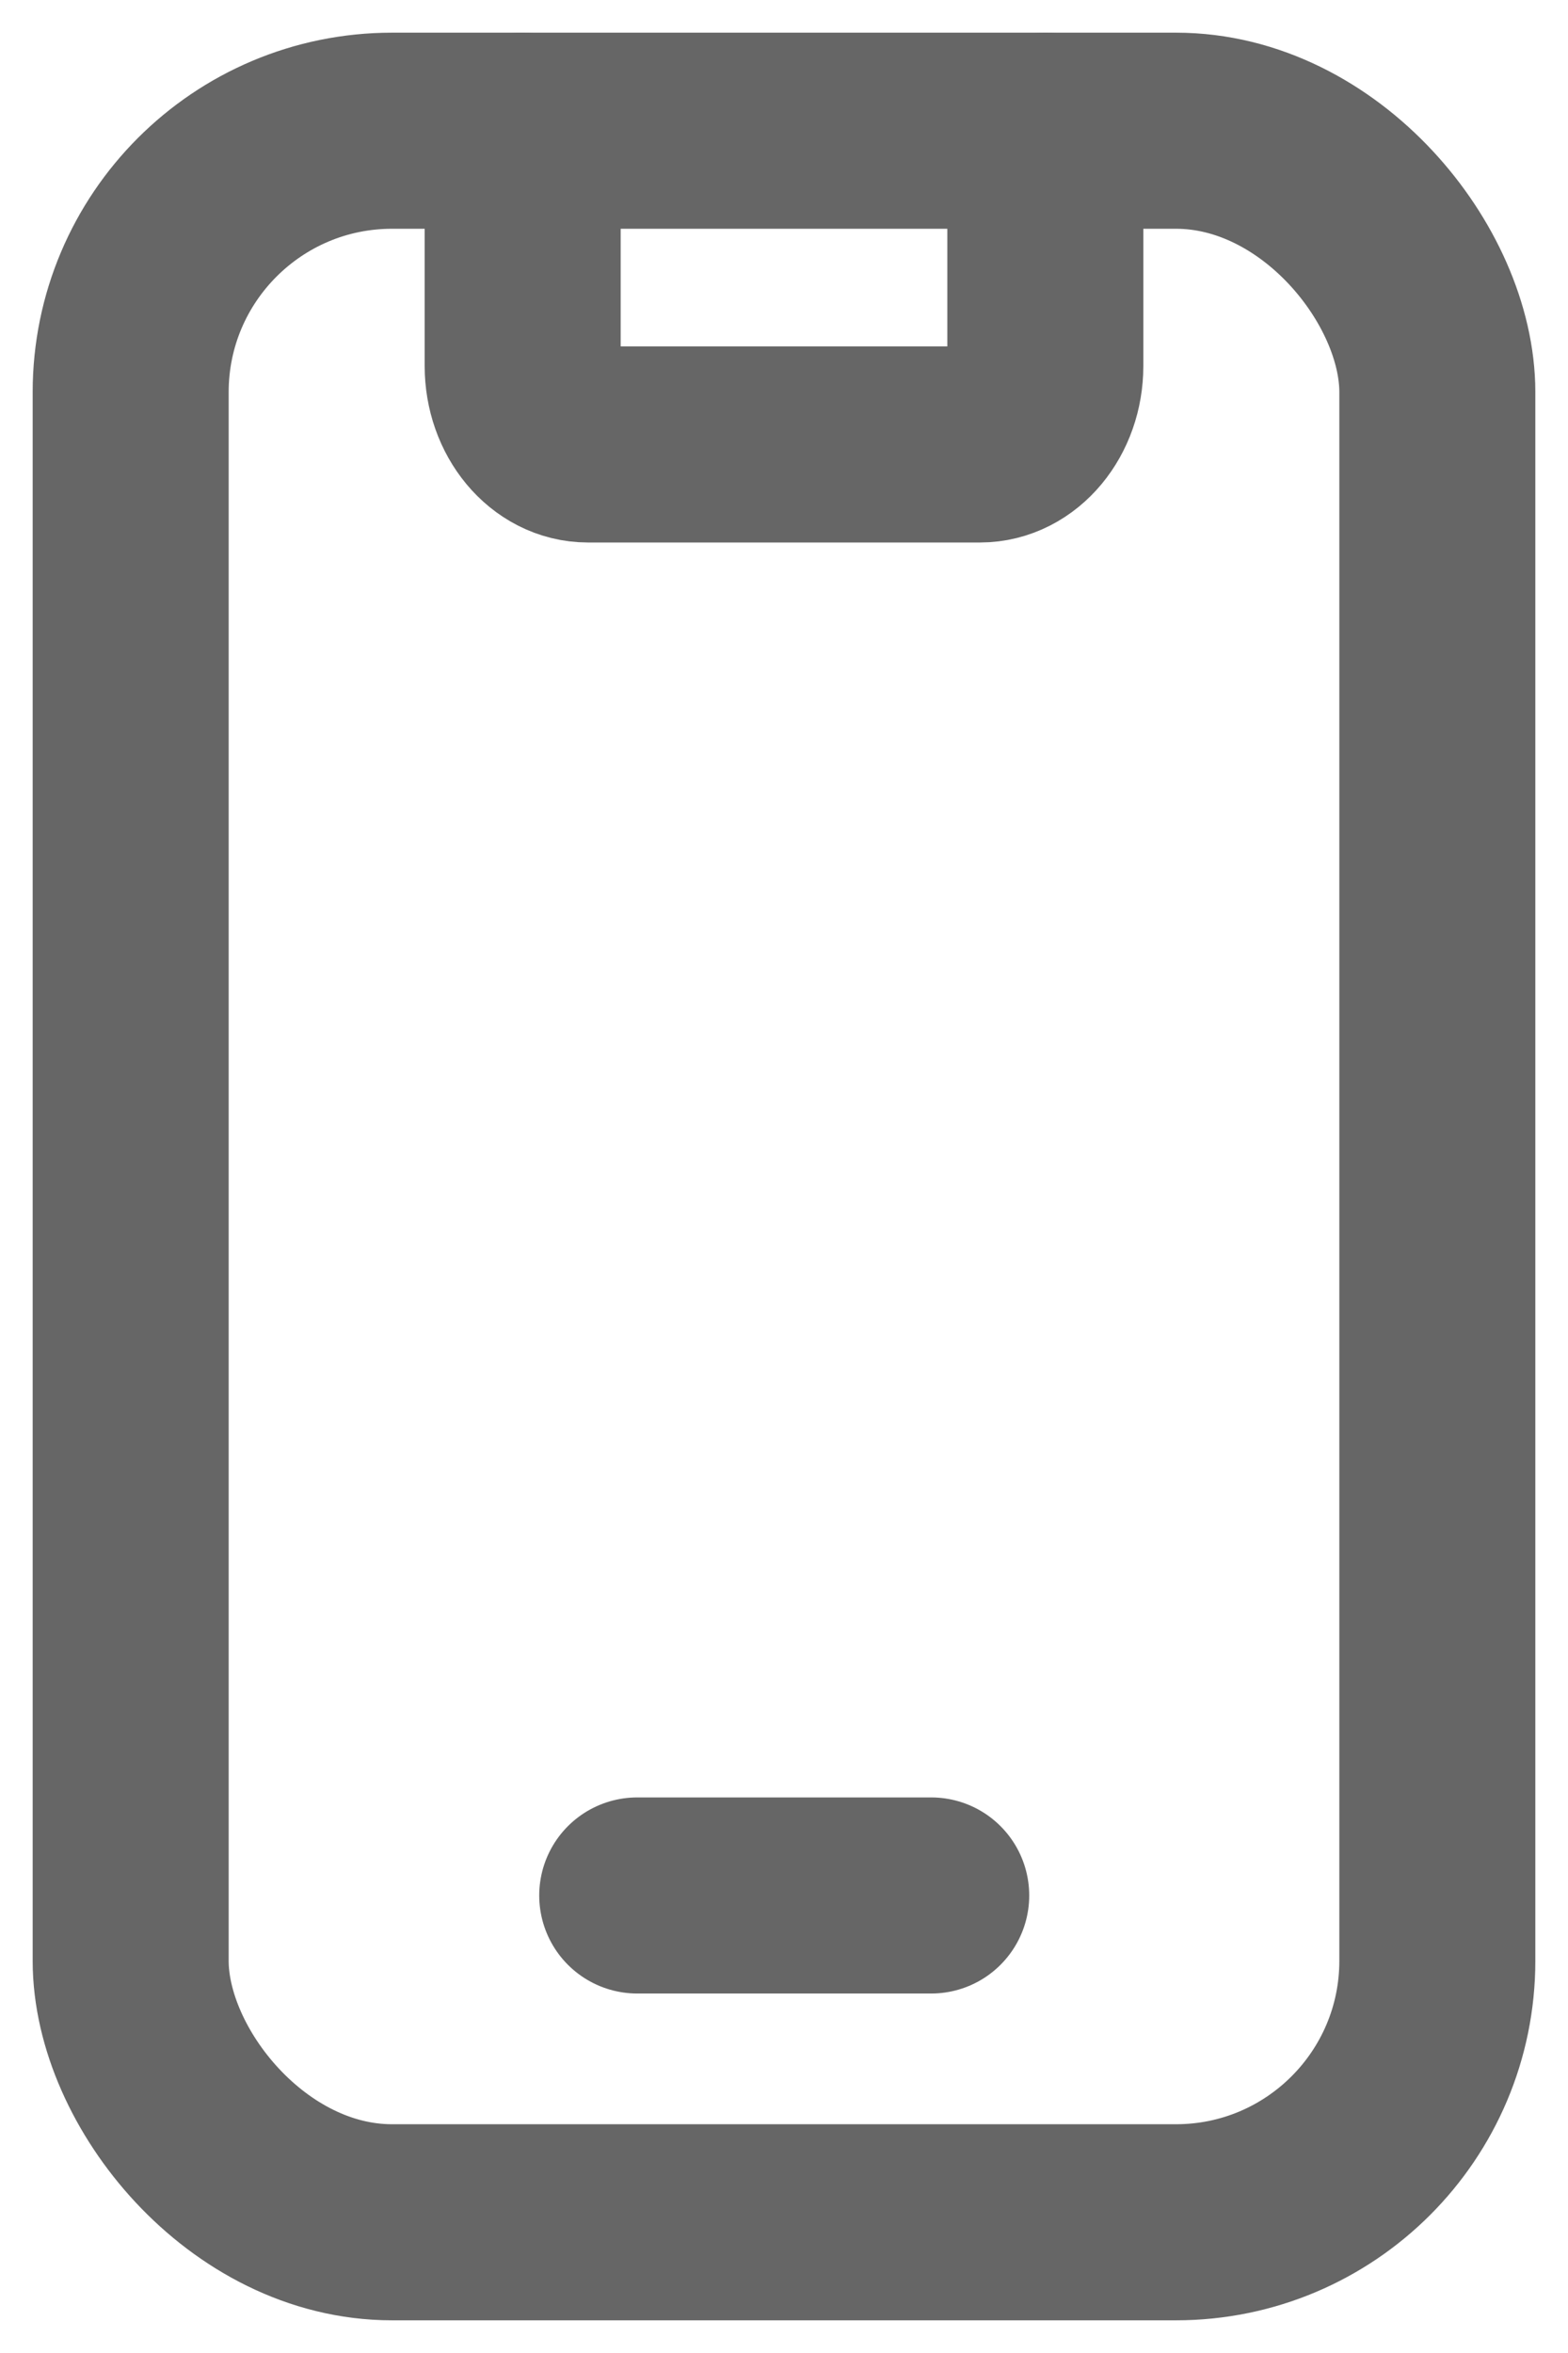 <?xml version="1.0" encoding="UTF-8"?>
<svg id="a" data-name="Camada 1" xmlns="http://www.w3.org/2000/svg" width="36" height="54" viewBox="0 0 36 54">
  <defs>
    <style>
      .b {
        fill: none;
        stroke: #666;
        stroke-linecap: round;
        stroke-linejoin: round;
        stroke-width: 4.5px;
      }
    </style>
  </defs>
  <path class="b" d="M12,3v5.4c0,.99.67,1.8,1.5,1.8h9c.83,0,1.5-.81,1.5-1.8V3"/>
  <line class="b" x1="14.63" y1="43.5" x2="21.38" y2="43.5"/>
  <rect class="b" x="3" y="3" width="30" height="48" rx="6" ry="6"/>
</svg>